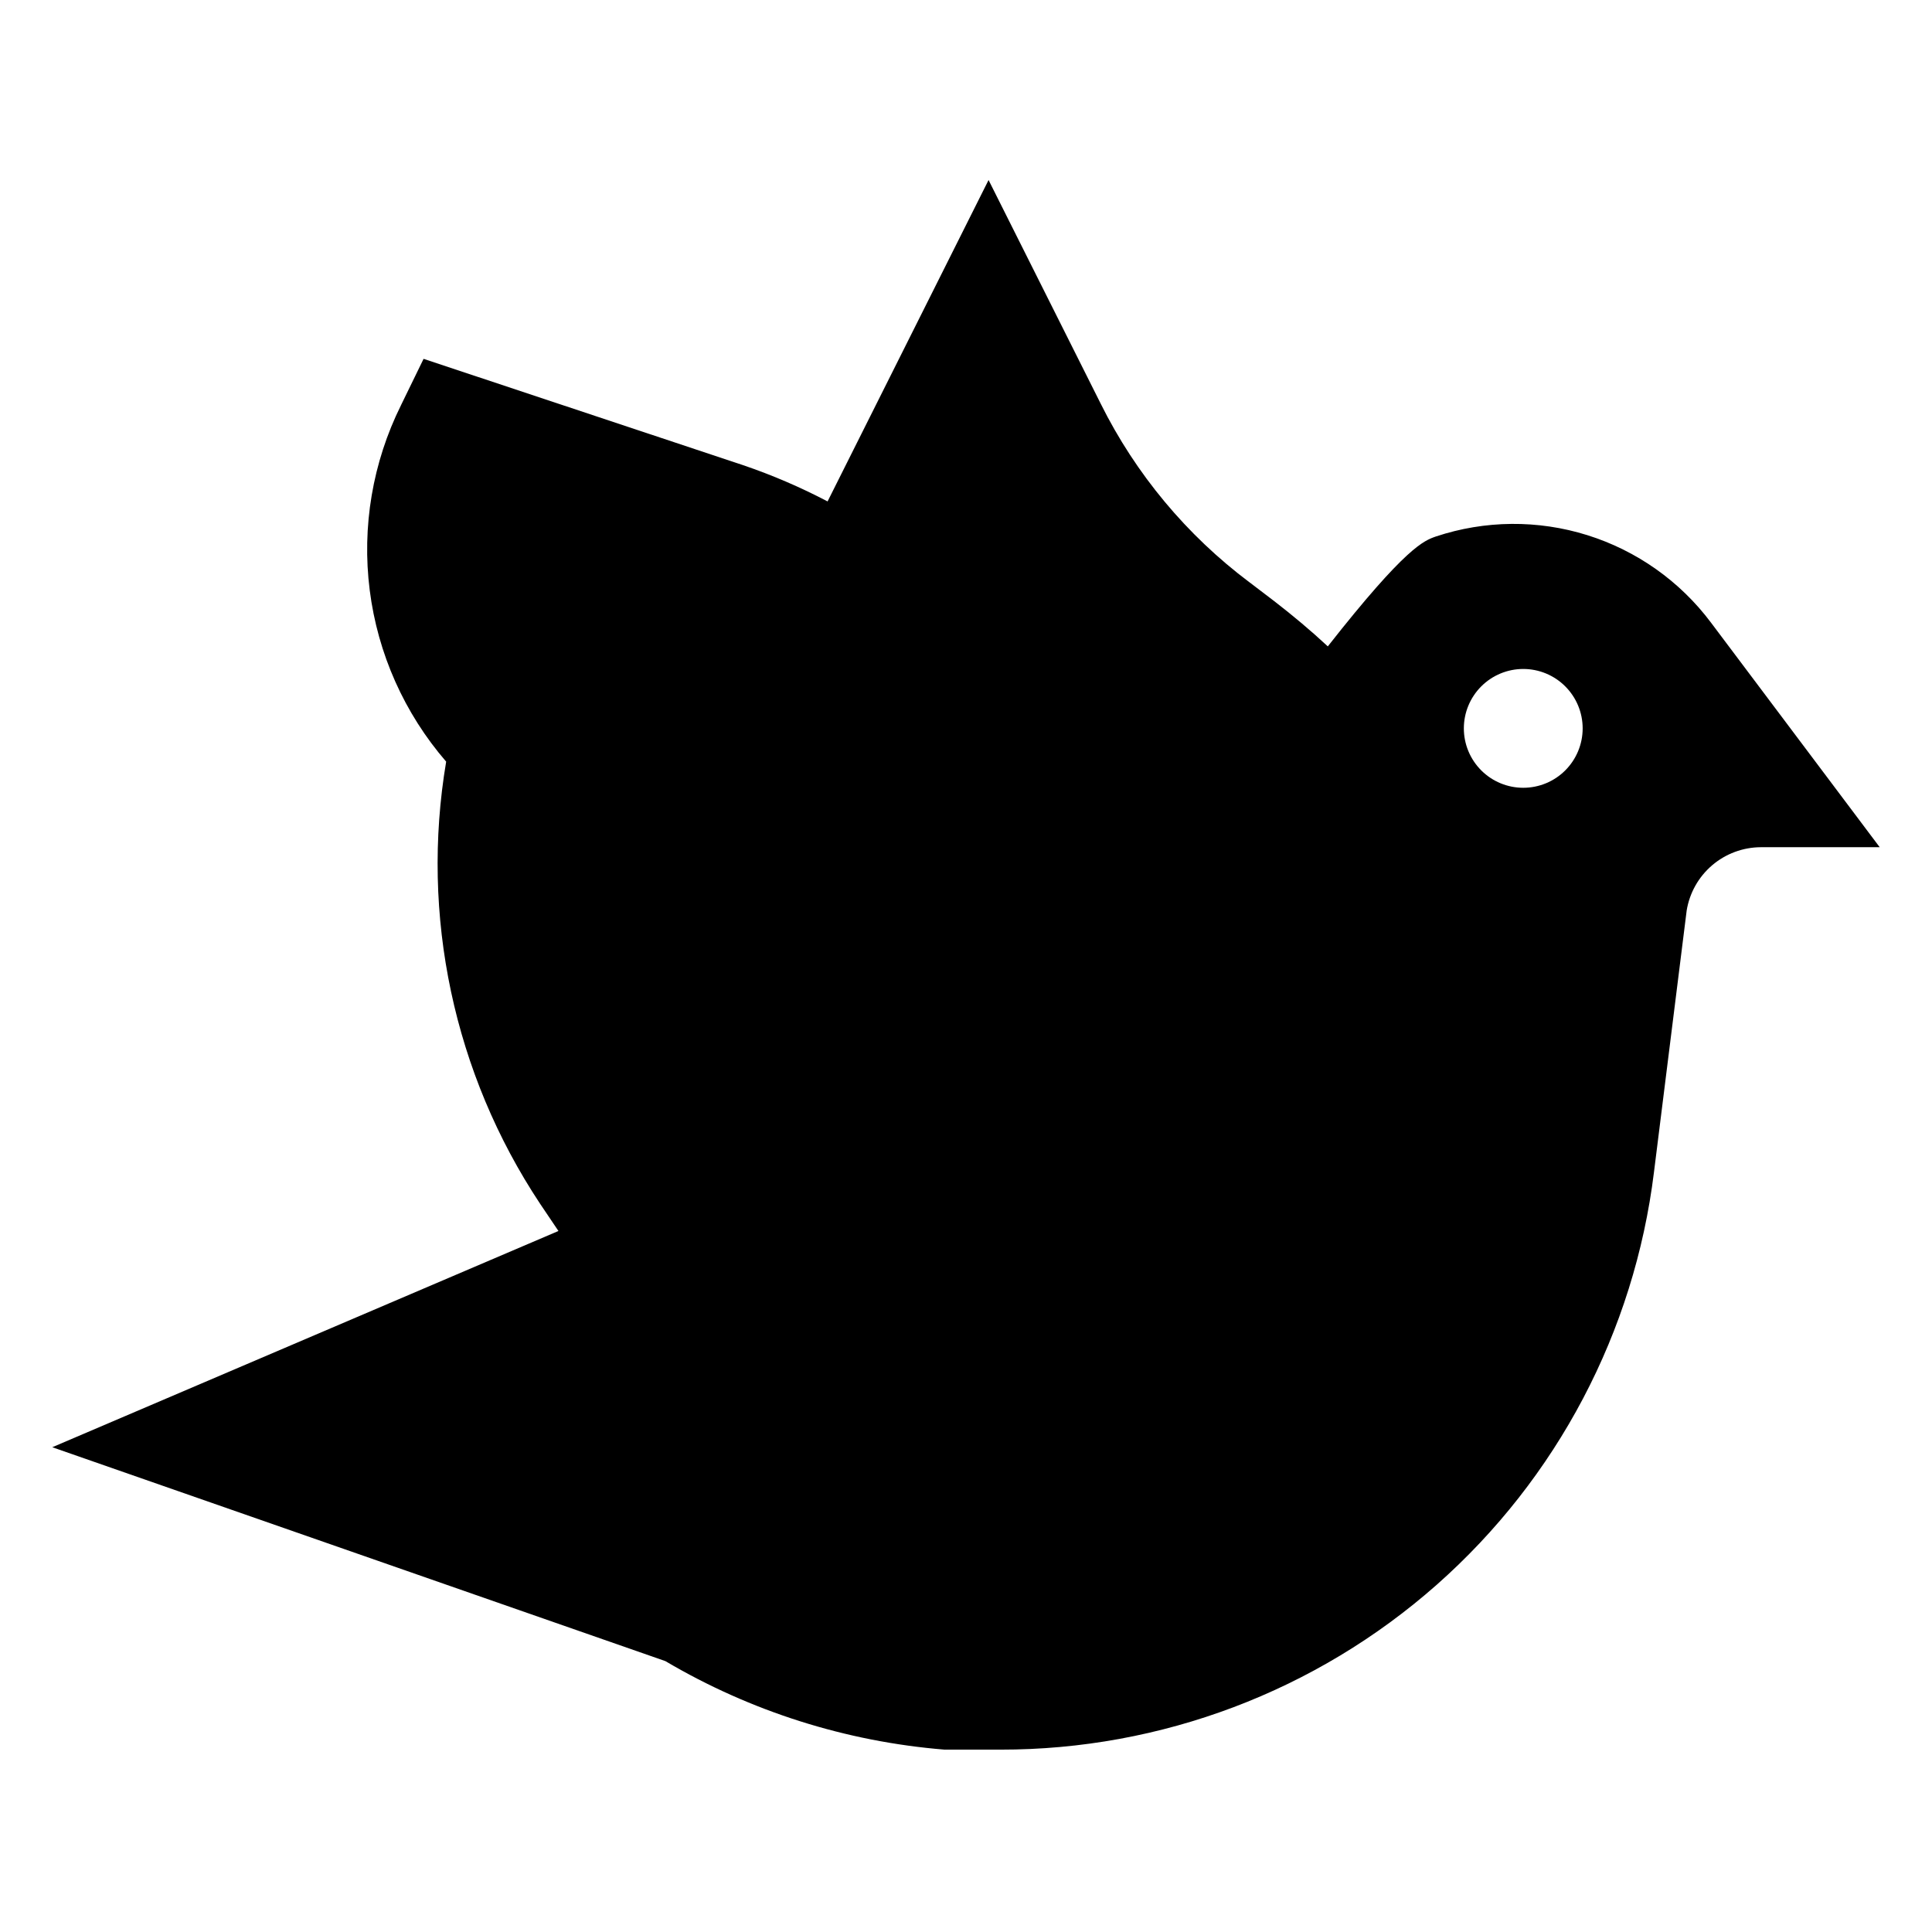 <?xml version="1.0" encoding="UTF-8"?>
<!-- Uploaded to: ICON Repo, www.iconrepo.com, Generator: ICON Repo Mixer Tools -->
<svg fill="#000000" width="800px" height="800px" version="1.1" viewBox="144 144 512 512" xmlns="http://www.w3.org/2000/svg">
 <path d="m597.43 309c-8.219-10.969-19.684-19.078-32.766-23.176-13.082-4.098-27.121-3.973-40.129 0.348-3.148 1.102-7.871 2.676-28.652 29.125-4.566-4.25-9.289-8.188-14.168-11.965l-6.613-5.039-0.004 0.004c-16.617-12.469-30.094-28.641-39.359-47.234l-29.758-59.355-42.664 85.176c-7.195-3.773-14.668-6.984-22.359-9.602l-84.703-28.184-5.984 12.281h0.004c-7.535 15.172-10.422 32.234-8.293 49.039 2.129 16.809 9.176 32.609 20.258 45.426-6.875 40.785 2.016 82.66 24.875 117.14l4.879 7.242-134.14 57.305 162.48 56.68h-0.004c22.574 13.32 47.875 21.34 74 23.461h14.801-0.004c42.578 0.047 83.699-15.492 115.61-43.684 31.906-28.195 52.387-67.09 57.582-109.35l8.66-69.273h-0.004c0.75-4.688 3.137-8.953 6.742-12.039 3.606-3.086 8.191-4.789 12.938-4.805h31.488zm-49.754 43.77c-4.172 0-8.18-1.656-11.129-4.609-2.953-2.953-4.613-6.957-4.613-11.133 0-4.176 1.66-8.18 4.613-11.133 2.949-2.953 6.957-4.613 11.129-4.613 4.176 0 8.184 1.66 11.133 4.613 2.953 2.953 4.613 6.957 4.613 11.133 0 4.176-1.66 8.18-4.613 11.133-2.949 2.953-6.957 4.609-11.133 4.609z"/>
</svg>